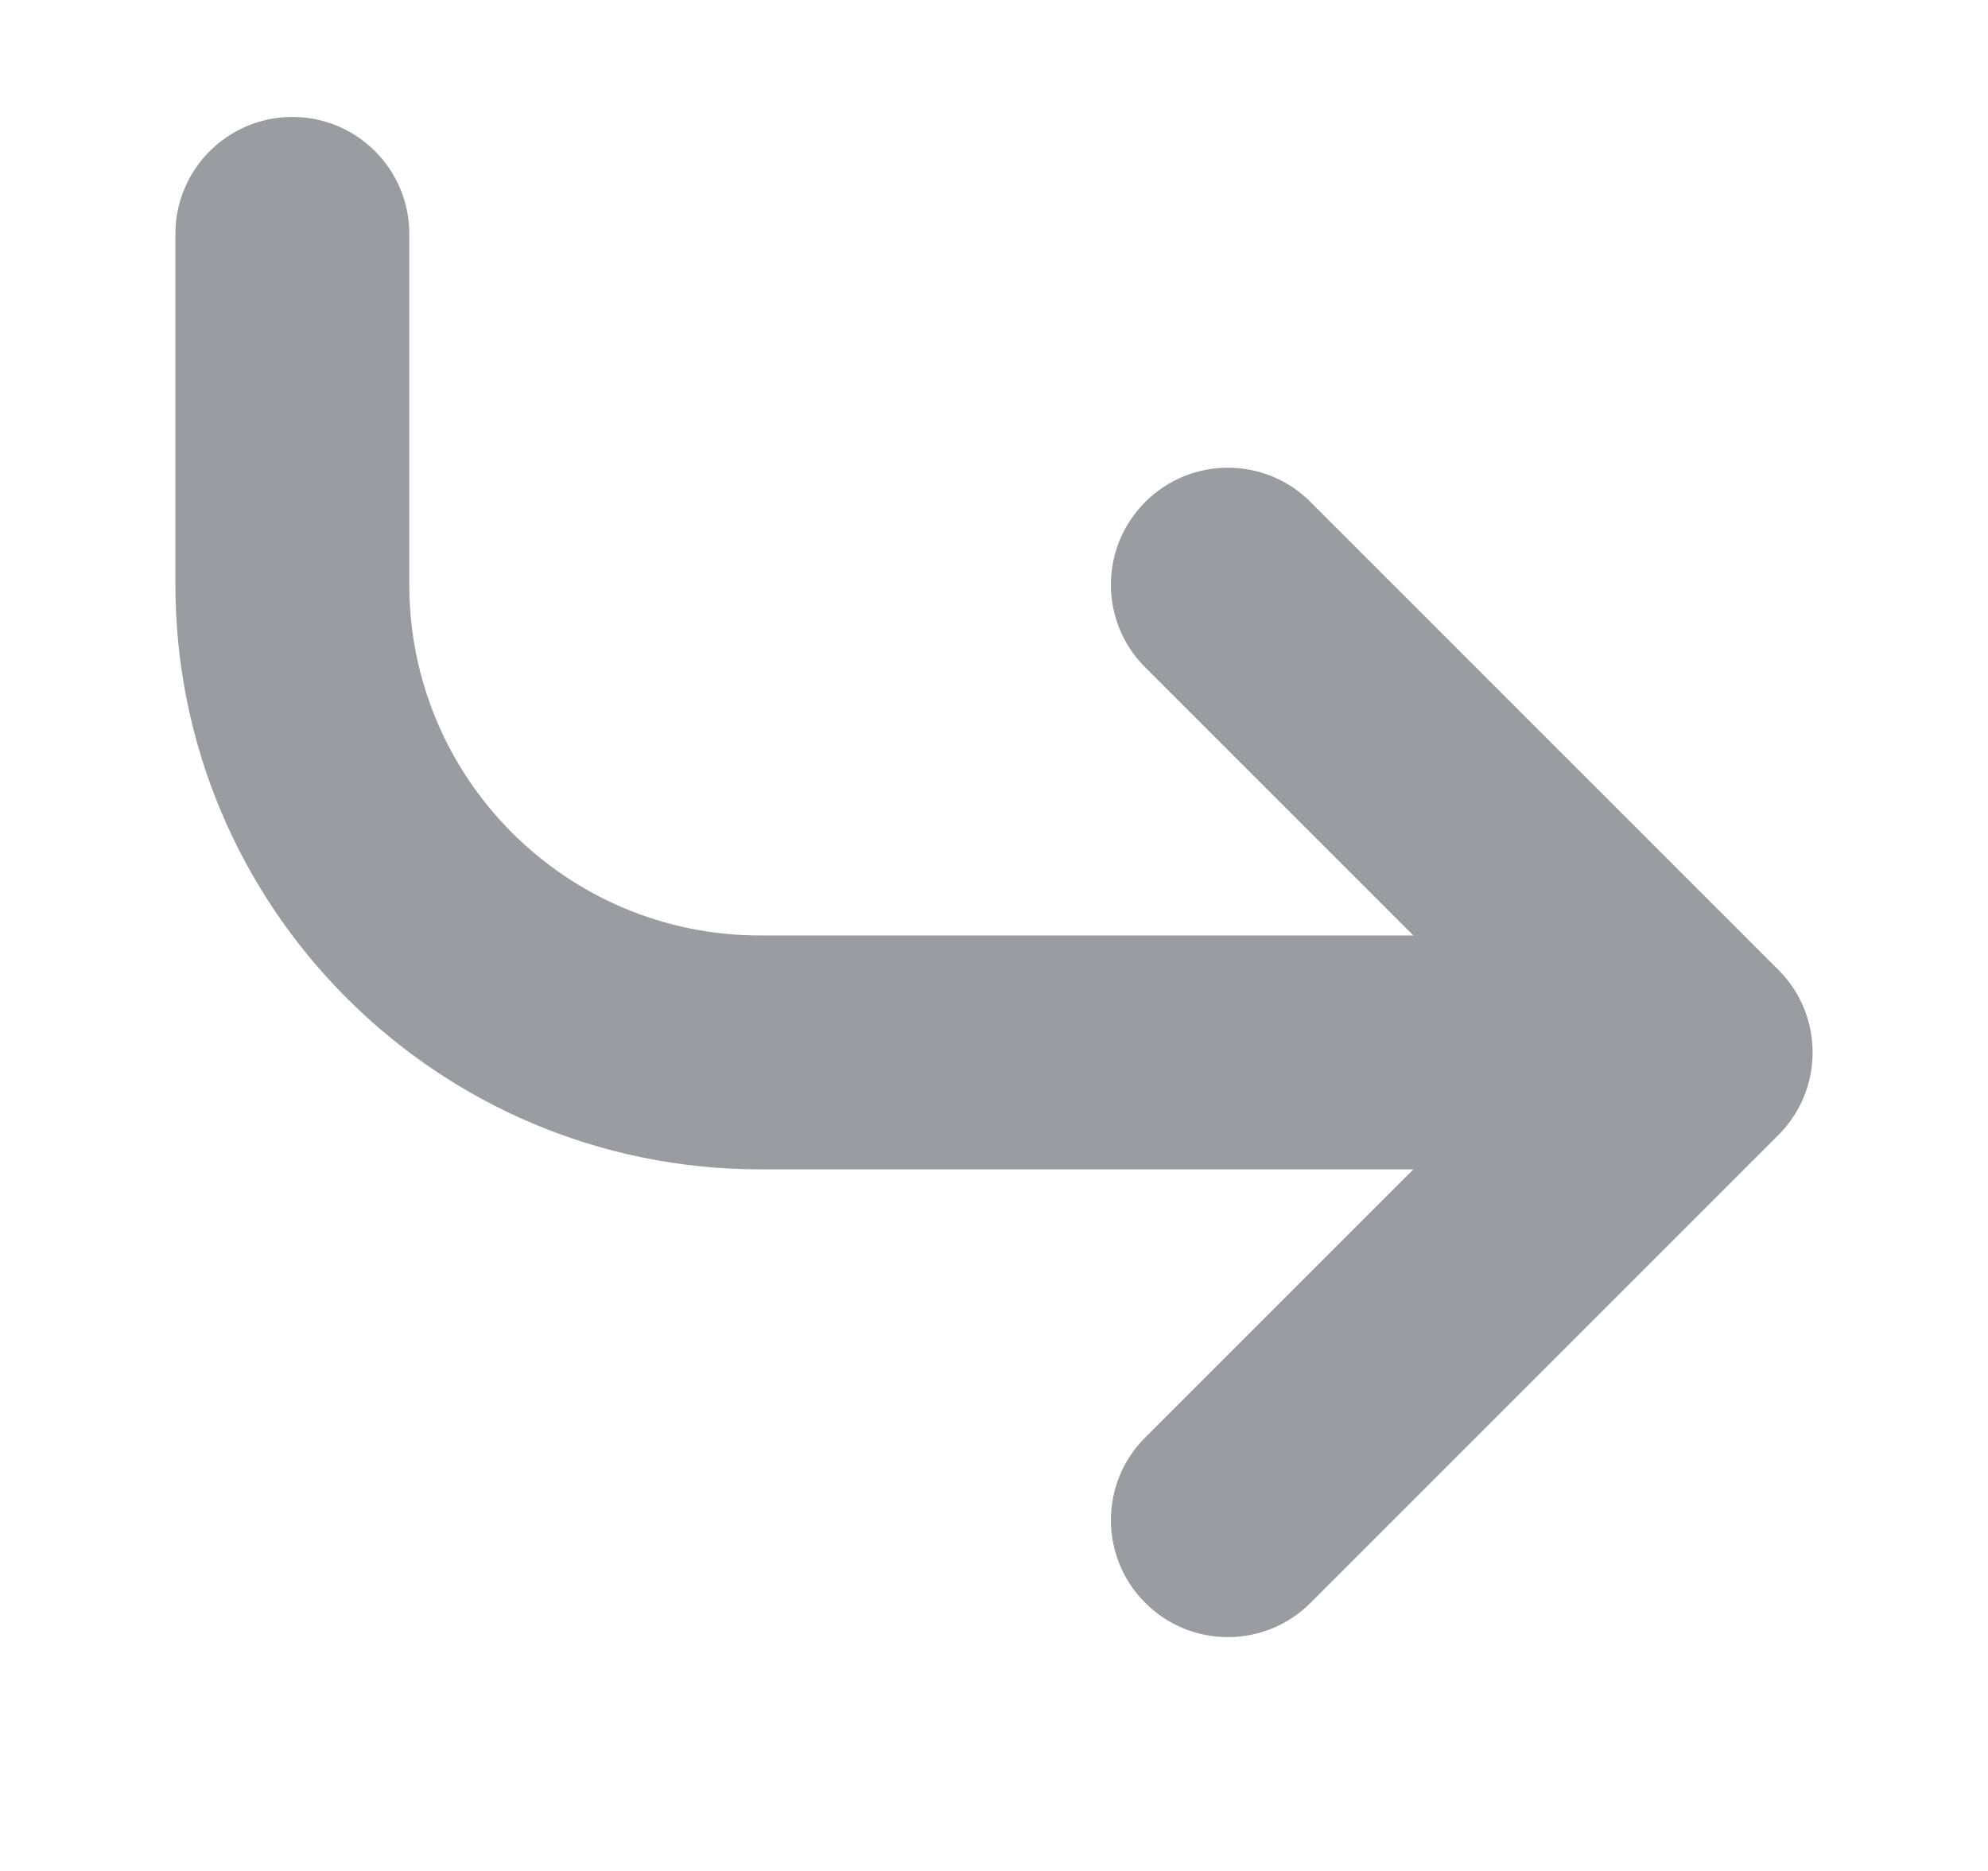 <svg width="17" height="16" viewBox="0 0 17 16" fill="none" xmlns="http://www.w3.org/2000/svg">
  <path fill-rule="evenodd" clip-rule="evenodd" d="M3.5 2C3.5 1.448 3.052 1 2.5 1C1.948 1 1.5 1.448 1.5 2V5C1.5 7.761 3.739 10 6.5 10H12.086L9.793 12.293C9.402 12.683 9.402 13.317 9.793 13.707C10.183 14.098 10.817 14.098 11.207 13.707L15.207 9.707C15.598 9.317 15.598 8.683 15.207 8.293L11.207 4.293C10.817 3.902 10.183 3.902 9.793 4.293C9.402 4.683 9.402 5.317 9.793 5.707L12.086 8H6.5C4.843 8 3.5 6.657 3.5 5V2Z" fill="#9B9CA1"/>
</svg>
